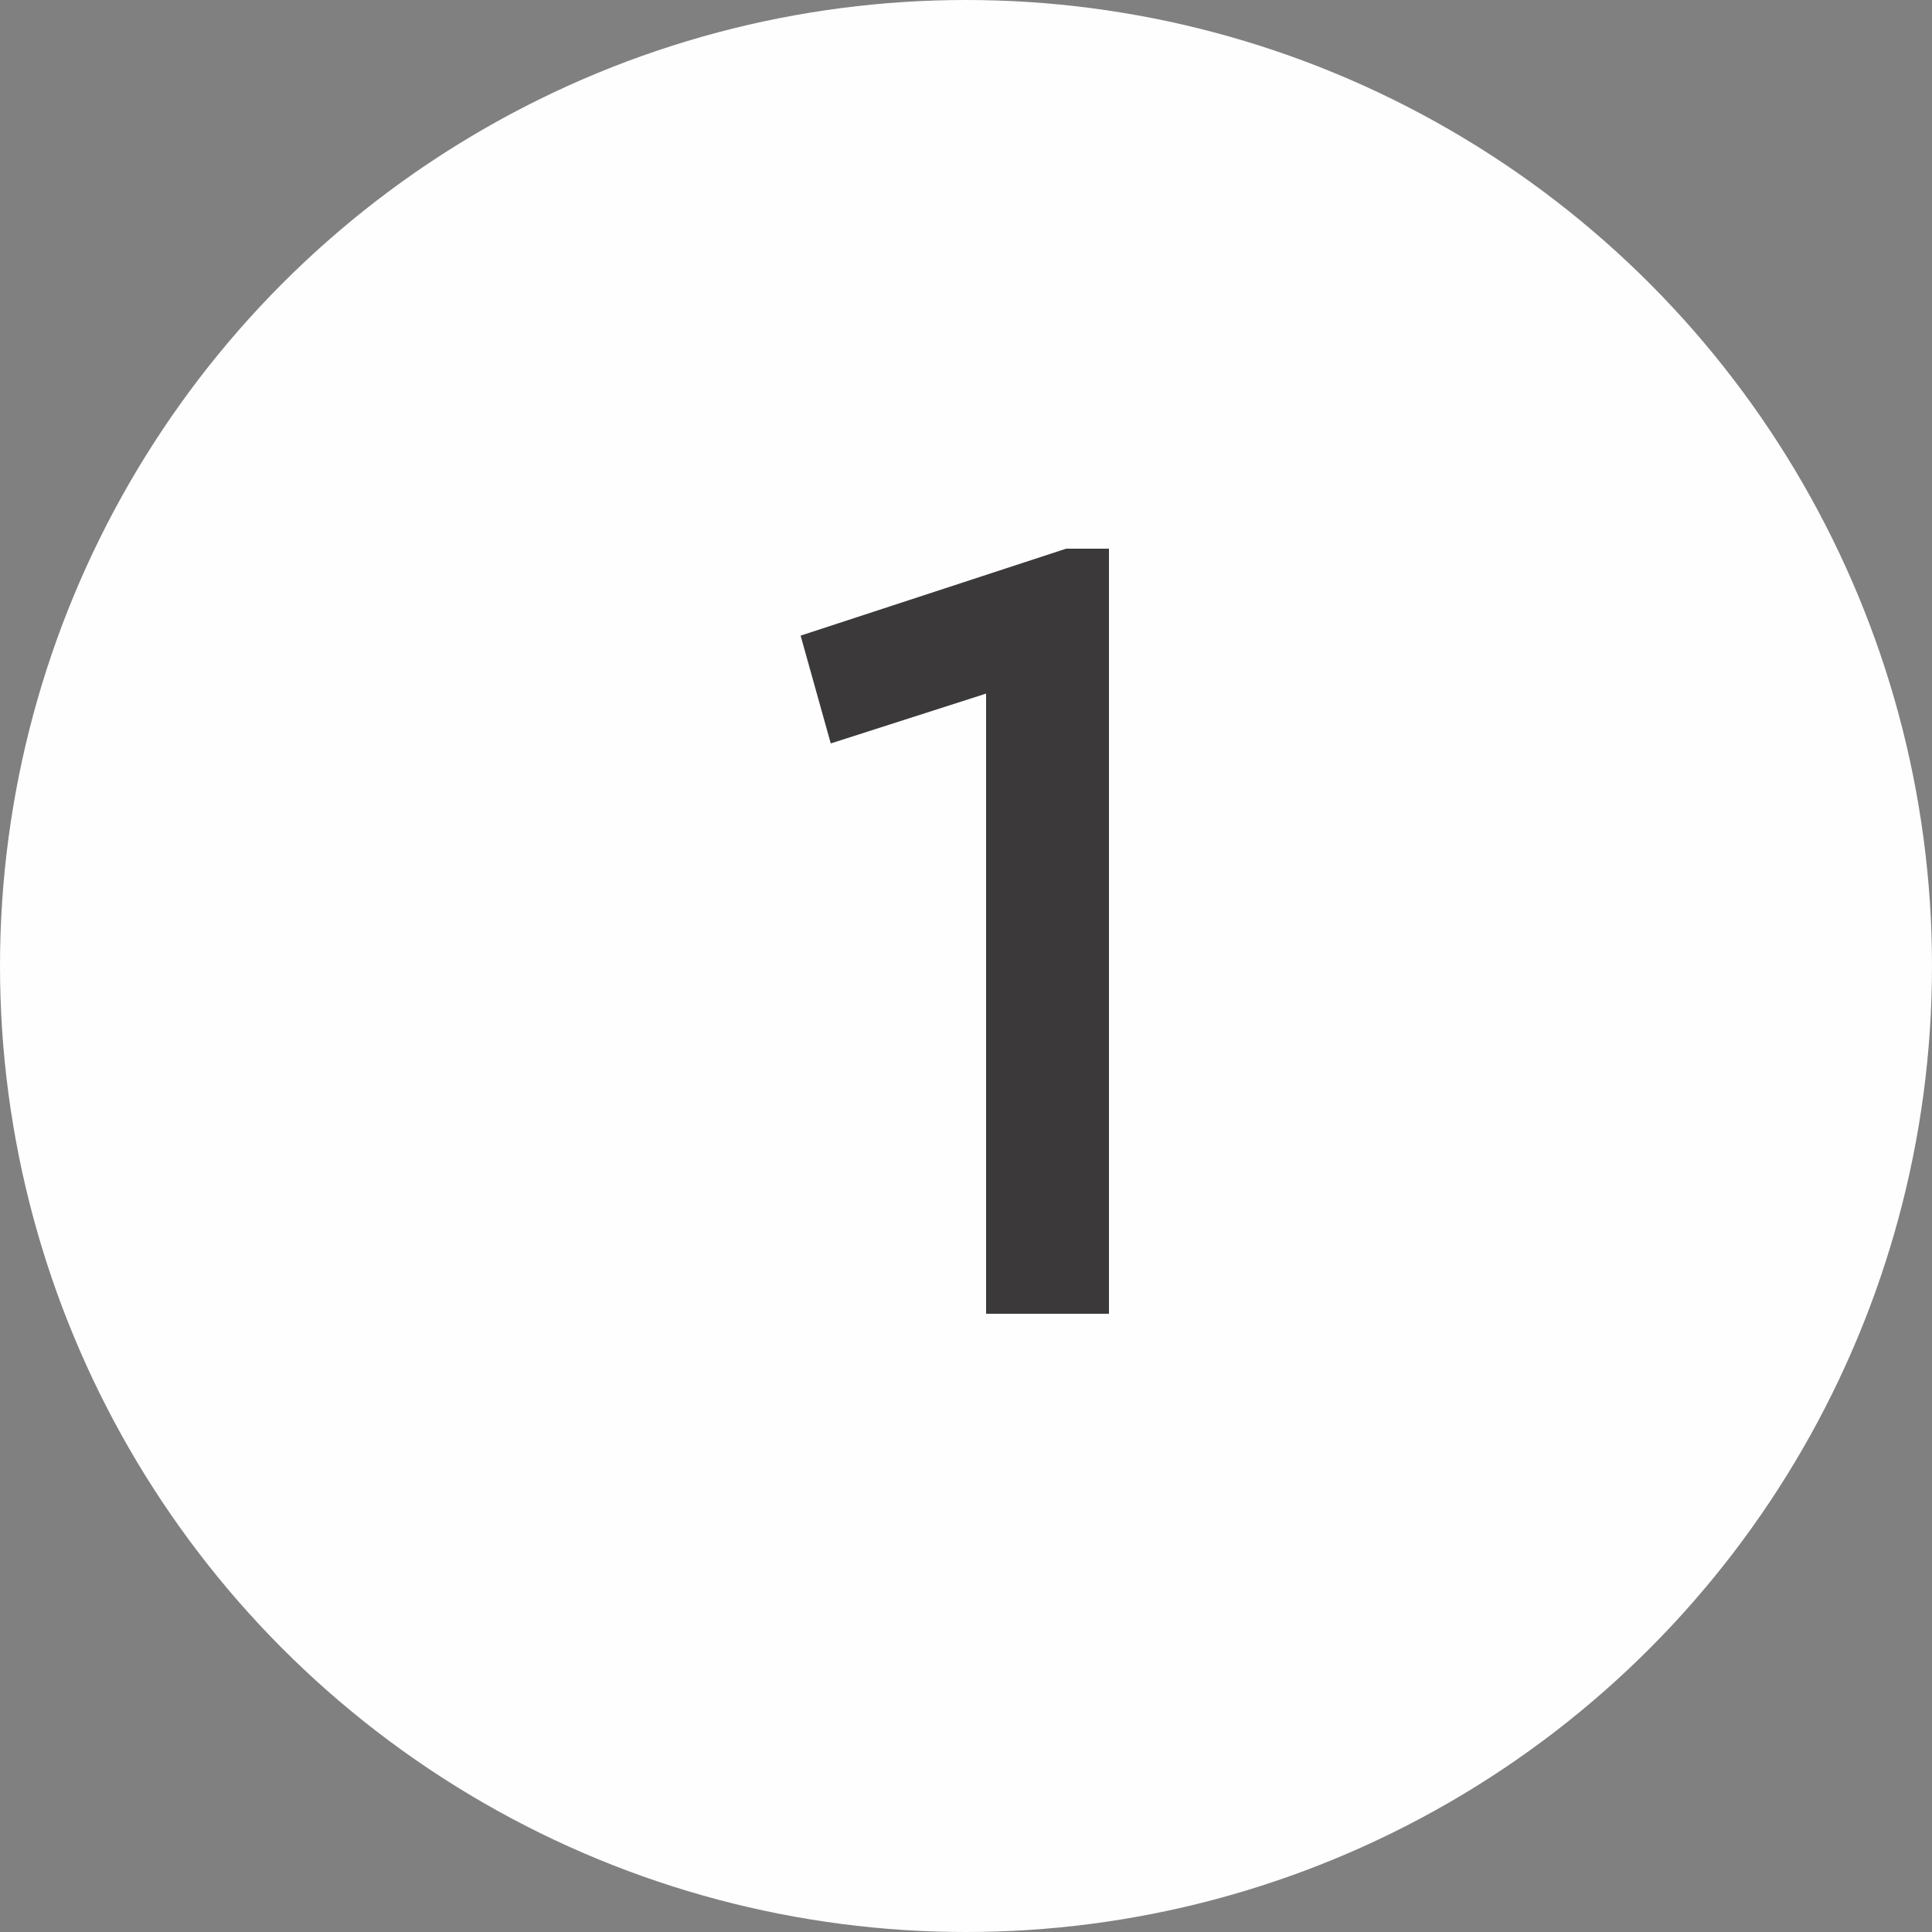 <?xml version="1.0" encoding="UTF-8"?> <svg xmlns="http://www.w3.org/2000/svg" width="25" height="25" viewBox="0 0 25 25" fill="none"><rect x="0" y="0" width="25" height="25" fill="#808080" stroke="none"/><circle cx="12.5" cy="12.5" r="12.5" fill="#FEFEFE"></circle><path d="M14.35 7.1V17H12.76V8.975L10.75 9.62L10.36 8.225L13.795 7.1H14.35Z" fill="#3B3939"></path></svg> 
